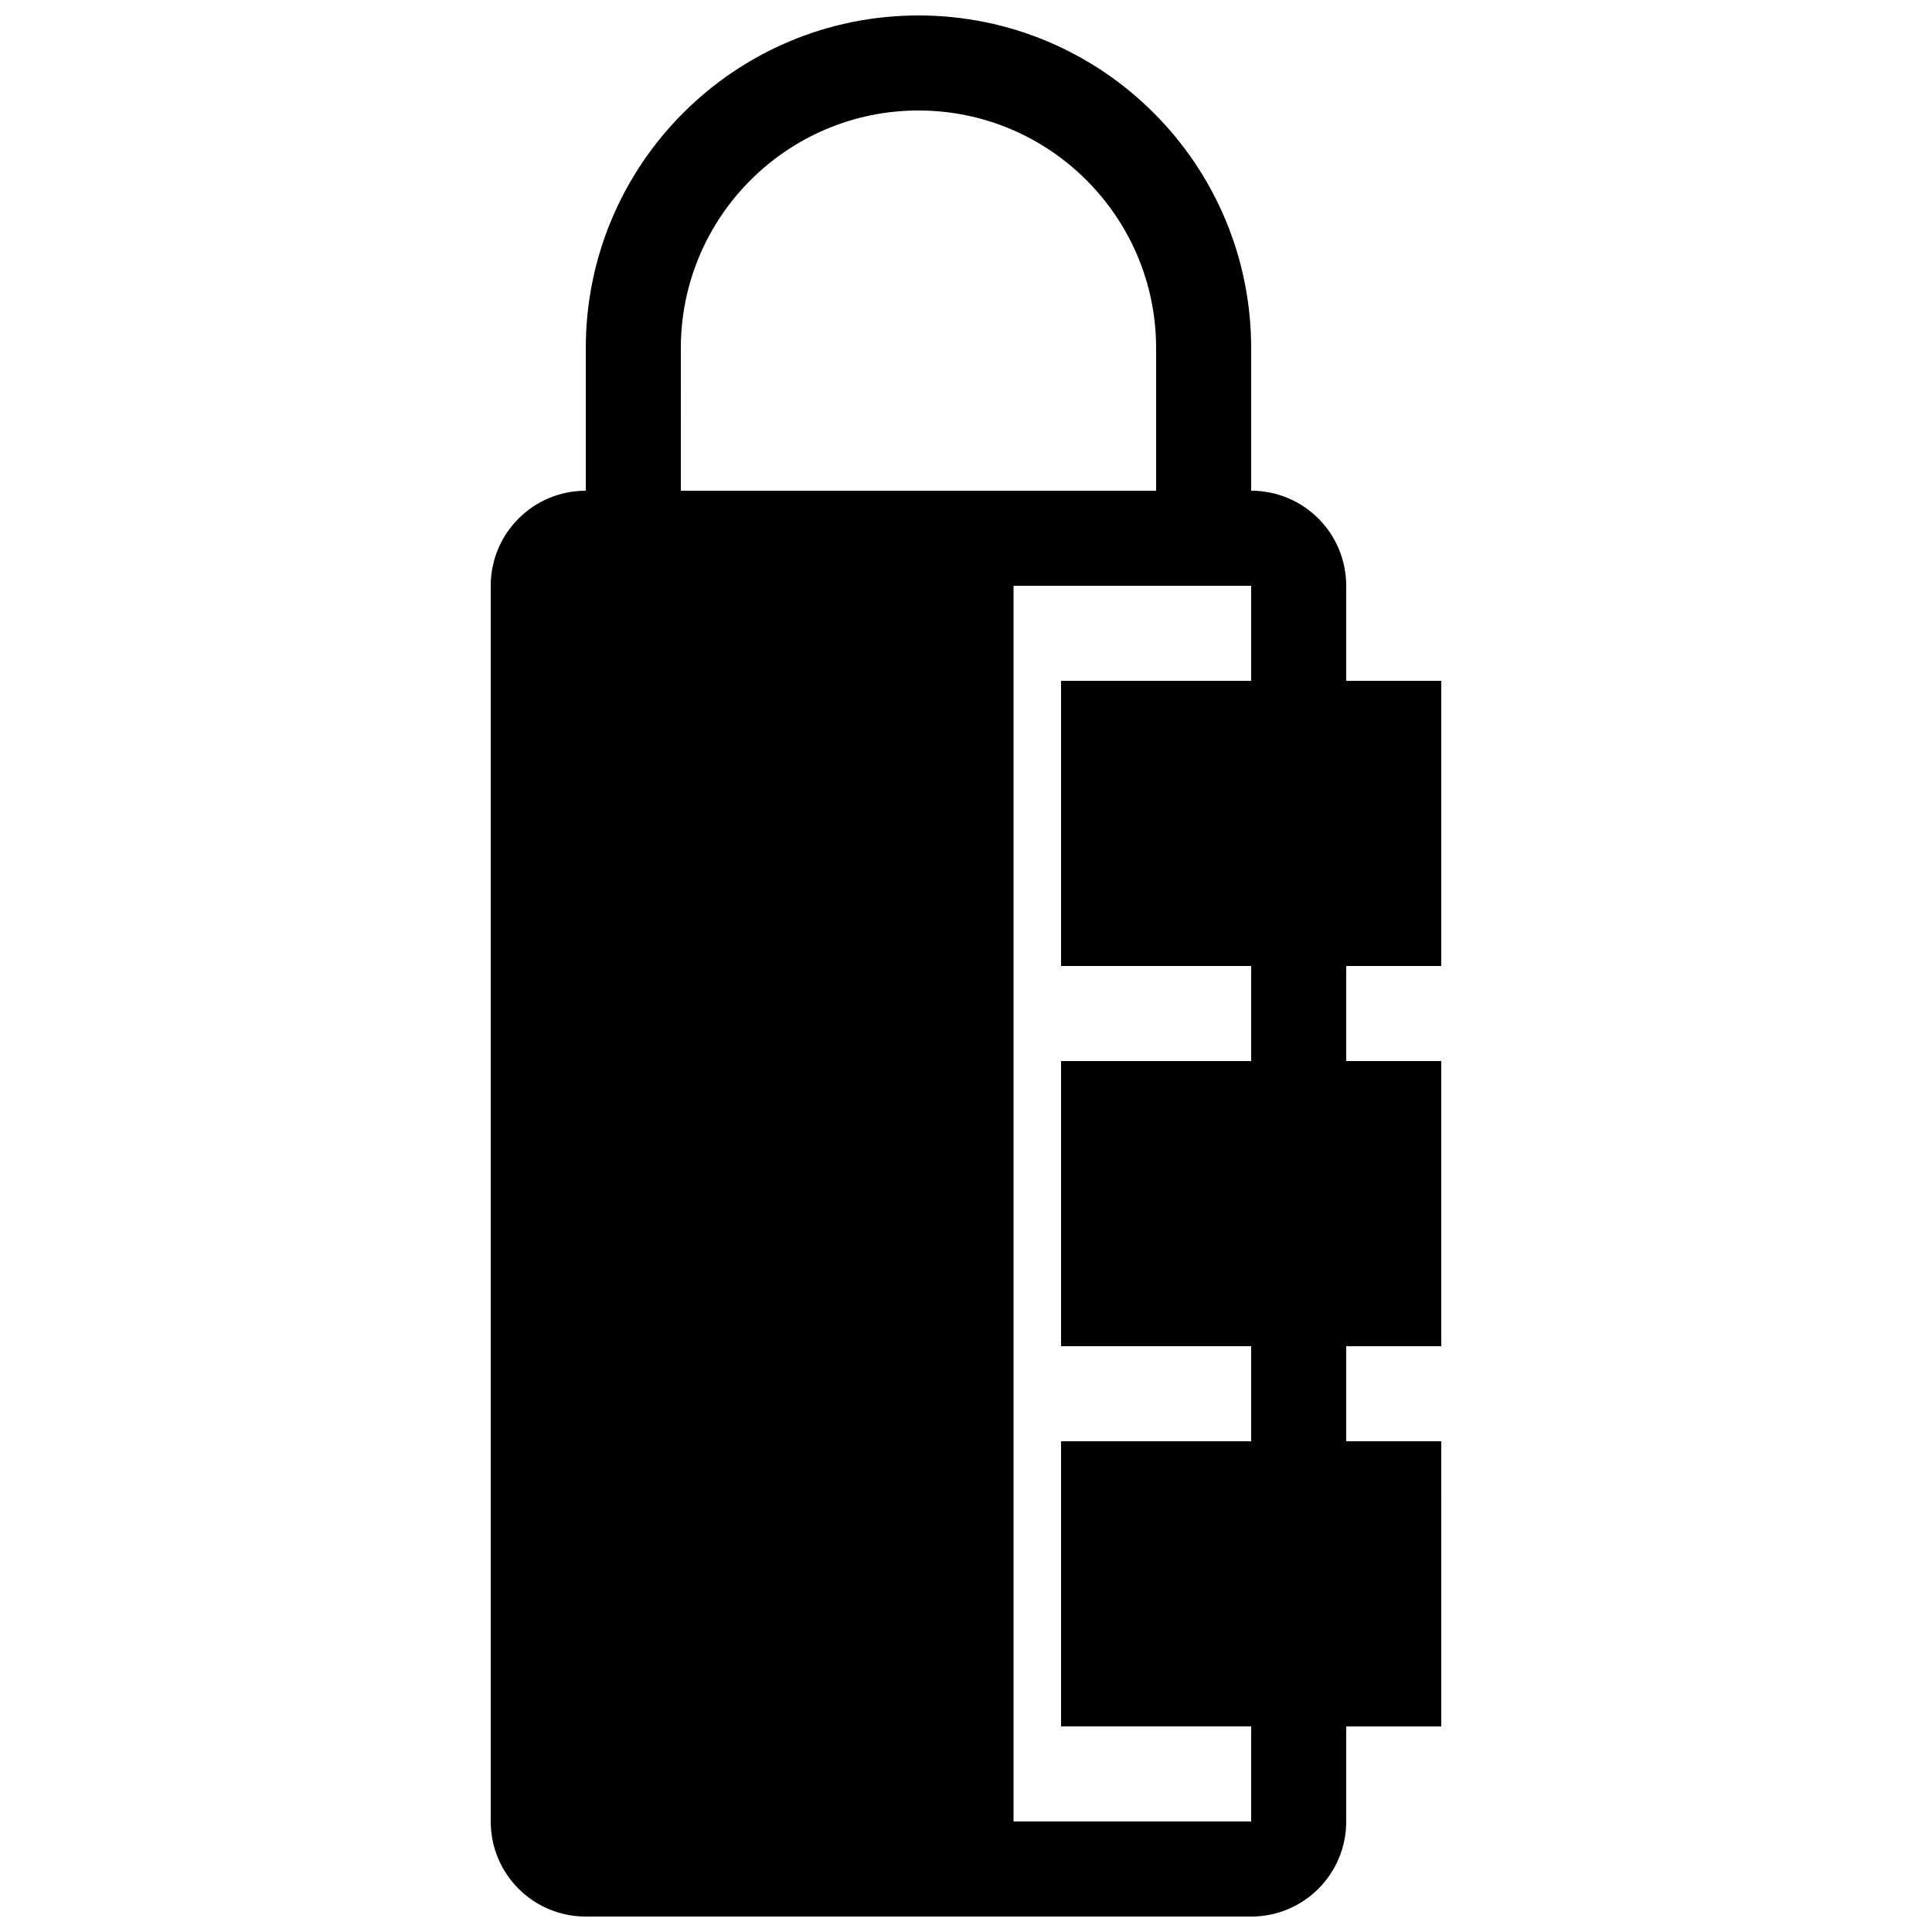 <?xml version="1.0" encoding="UTF-8"?>
<!-- Uploaded to: ICON Repo, www.svgrepo.com, Generator: ICON Repo Mixer Tools -->
<svg width="800px" height="800px" version="1.1" viewBox="144 144 512 512" xmlns="http://www.w3.org/2000/svg">
 <defs>
  <clipPath id="a">
   <path d="m274 148.09h252v503.81h-252z"/>
  </clipPath>
 </defs>
 <g clip-path="url(#a)">
  <path d="m525.95 400v-75.574h-25.191v-25.191c0-13.926-11.266-25.191-25.191-25.191v-37.785c0.004-48.68-39.48-88.164-88.164-88.164s-88.164 39.484-88.164 88.168v37.785c-13.926 0-25.191 11.266-25.191 25.191v327.48c0 13.926 11.266 25.191 25.191 25.191h176.33c13.926 0 25.191-11.266 25.191-25.191v-25.191h25.191l-0.004-75.574h-25.191v-25.191h25.191v-75.57h-25.191v-25.191zm-201.52-163.74c0-34.738 28.238-62.977 62.977-62.977 34.738 0 62.977 28.238 62.977 62.977v37.785h-125.95zm151.14 88.164h-50.383v75.57h50.383v25.191h-50.383v75.57h50.383v25.191h-50.383v75.57h50.383v25.191h-62.977v-327.47h62.977z"/>
 </g>
</svg>